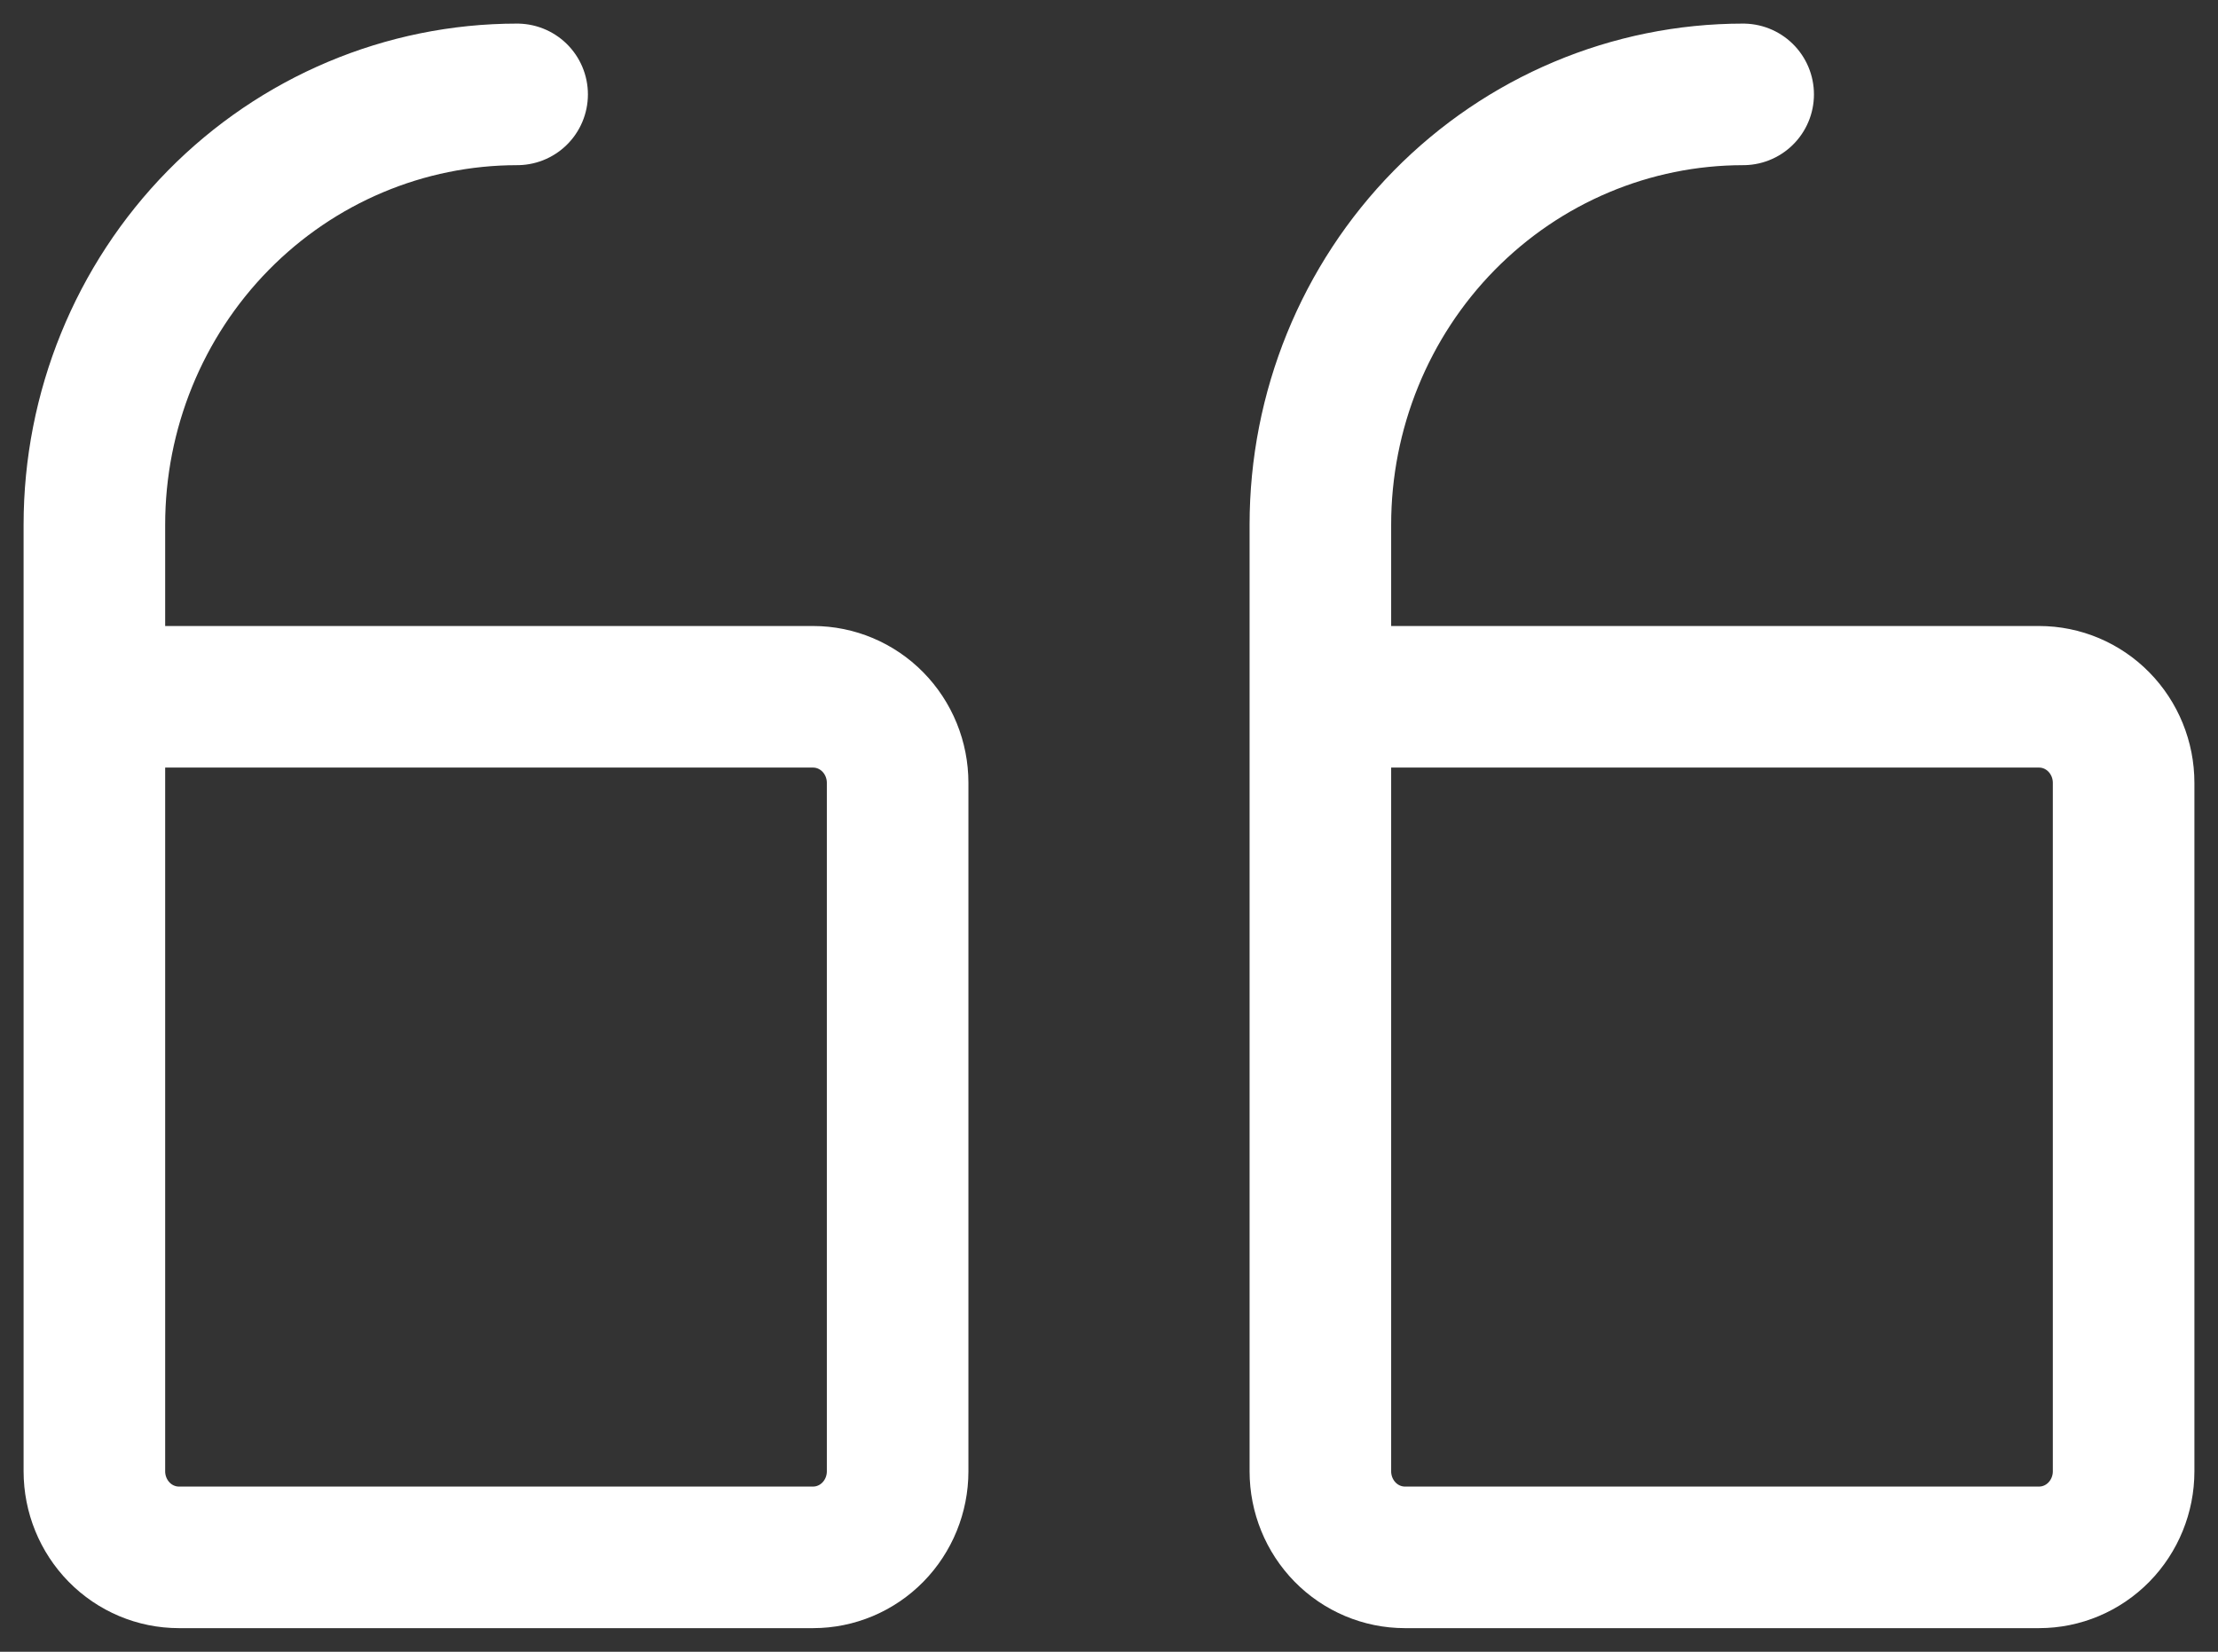 <svg width="47" height="35" viewBox="0 0 47 35" fill="none" xmlns="http://www.w3.org/2000/svg">
<rect x="0" y="0" width="47" height="35" fill="#333333" stroke="none"/>
<path d="M27.979 14.765H43.208C43.684 14.765 44.139 14.957 44.475 15.299C44.811 15.641 45 16.105 45 16.588V31.177C45 31.66 44.811 32.124 44.475 32.466C44.139 32.808 43.684 33 43.208 33H29.771C29.296 33 28.84 32.808 28.504 32.466C28.168 32.124 27.979 31.66 27.979 31.177V11.118C27.979 8.7 28.923 6.38 30.603 4.67C32.283 2.961 34.562 2 36.938 2M2 14.765H17.229C17.704 14.765 18.16 14.957 18.496 15.299C18.832 15.641 19.021 16.105 19.021 16.588V31.177C19.021 31.66 18.832 32.124 18.496 32.466C18.16 32.808 17.704 33 17.229 33H3.792C3.316 33 2.861 32.808 2.525 32.466C2.189 32.124 2 31.66 2 31.177V11.118C2 8.7 2.944 6.38 4.624 4.67C6.304 2.961 8.582 2 10.958 2" stroke="white" stroke-width="3" stroke-linecap="round" stroke-linejoin="round"/>
</svg>
